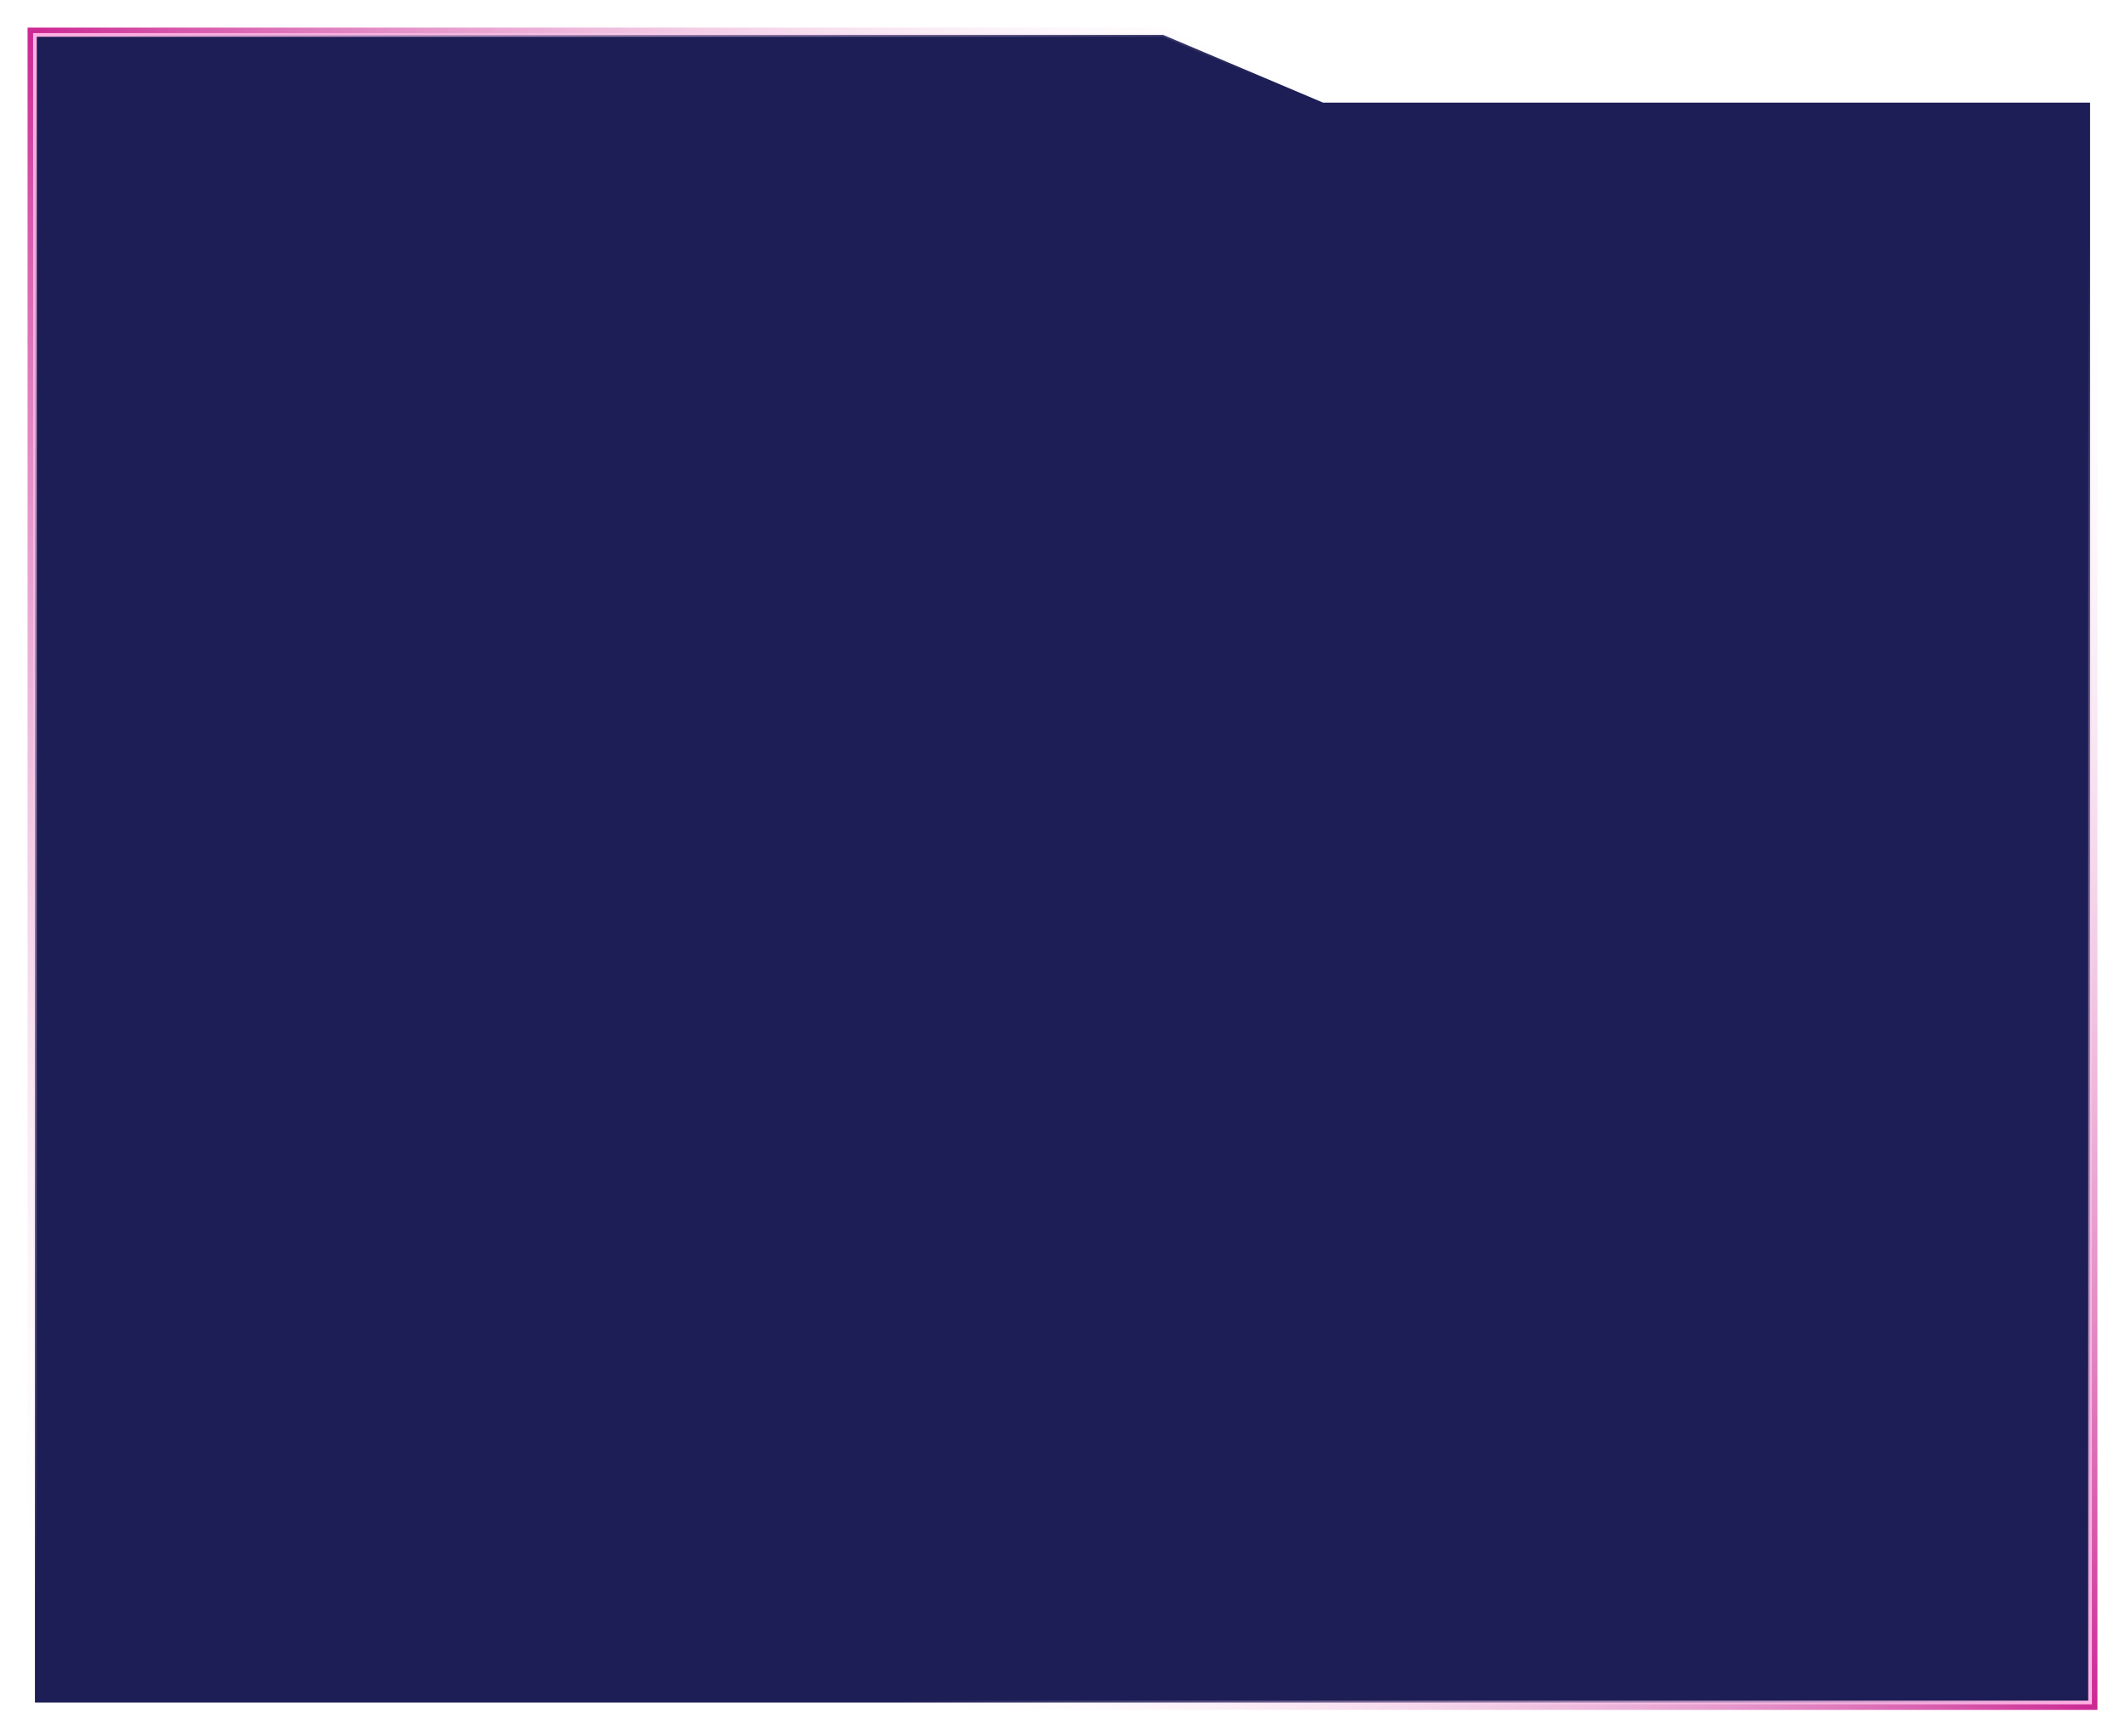<?xml version="1.0" encoding="UTF-8"?> <svg xmlns="http://www.w3.org/2000/svg" width="578" height="472" viewBox="0 0 578 472" fill="none"> <g filter="url(#filter0_f_457_448)"> <path d="M9 39V9H316.5L360 27.42H569V463.5H539H9V39Z" stroke="url(#paint0_linear_457_448)" stroke-width="3"></path> </g> <path d="M359.805 27.881L359.899 27.92H360H568.5V463H539H9.5V39V9.5H316.399L359.805 27.881Z" fill="#1D1E55" stroke="url(#paint1_linear_457_448)"></path> <defs> <filter id="filter0_f_457_448" x="0.5" y="0.5" width="577" height="471.5" filterUnits="userSpaceOnUse" color-interpolation-filters="sRGB"> <feFlood flood-opacity="0" result="BackgroundImageFix"></feFlood> <feBlend mode="normal" in="SourceGraphic" in2="BackgroundImageFix" result="shape"></feBlend> <feGaussianBlur stdDeviation="3.5" result="effect1_foregroundBlur_457_448"></feGaussianBlur> </filter> <linearGradient id="paint0_linear_457_448" x1="9" y1="9" x2="569" y2="464" gradientUnits="userSpaceOnUse"> <stop stop-color="#CC2994"></stop> <stop offset="0.375" stop-color="white" stop-opacity="0"></stop> <stop offset="0.651" stop-color="white" stop-opacity="0"></stop> <stop offset="1" stop-color="#CC2994"></stop> </linearGradient> <linearGradient id="paint1_linear_457_448" x1="9" y1="9" x2="569" y2="464" gradientUnits="userSpaceOnUse"> <stop stop-color="#FFB2E3"></stop> <stop offset="0.375" stop-color="#FAEDFF" stop-opacity="0"></stop> <stop offset="0.651" stop-color="#FAEDFF" stop-opacity="0"></stop> <stop offset="1" stop-color="#FFB2E3"></stop> </linearGradient> </defs> </svg> 